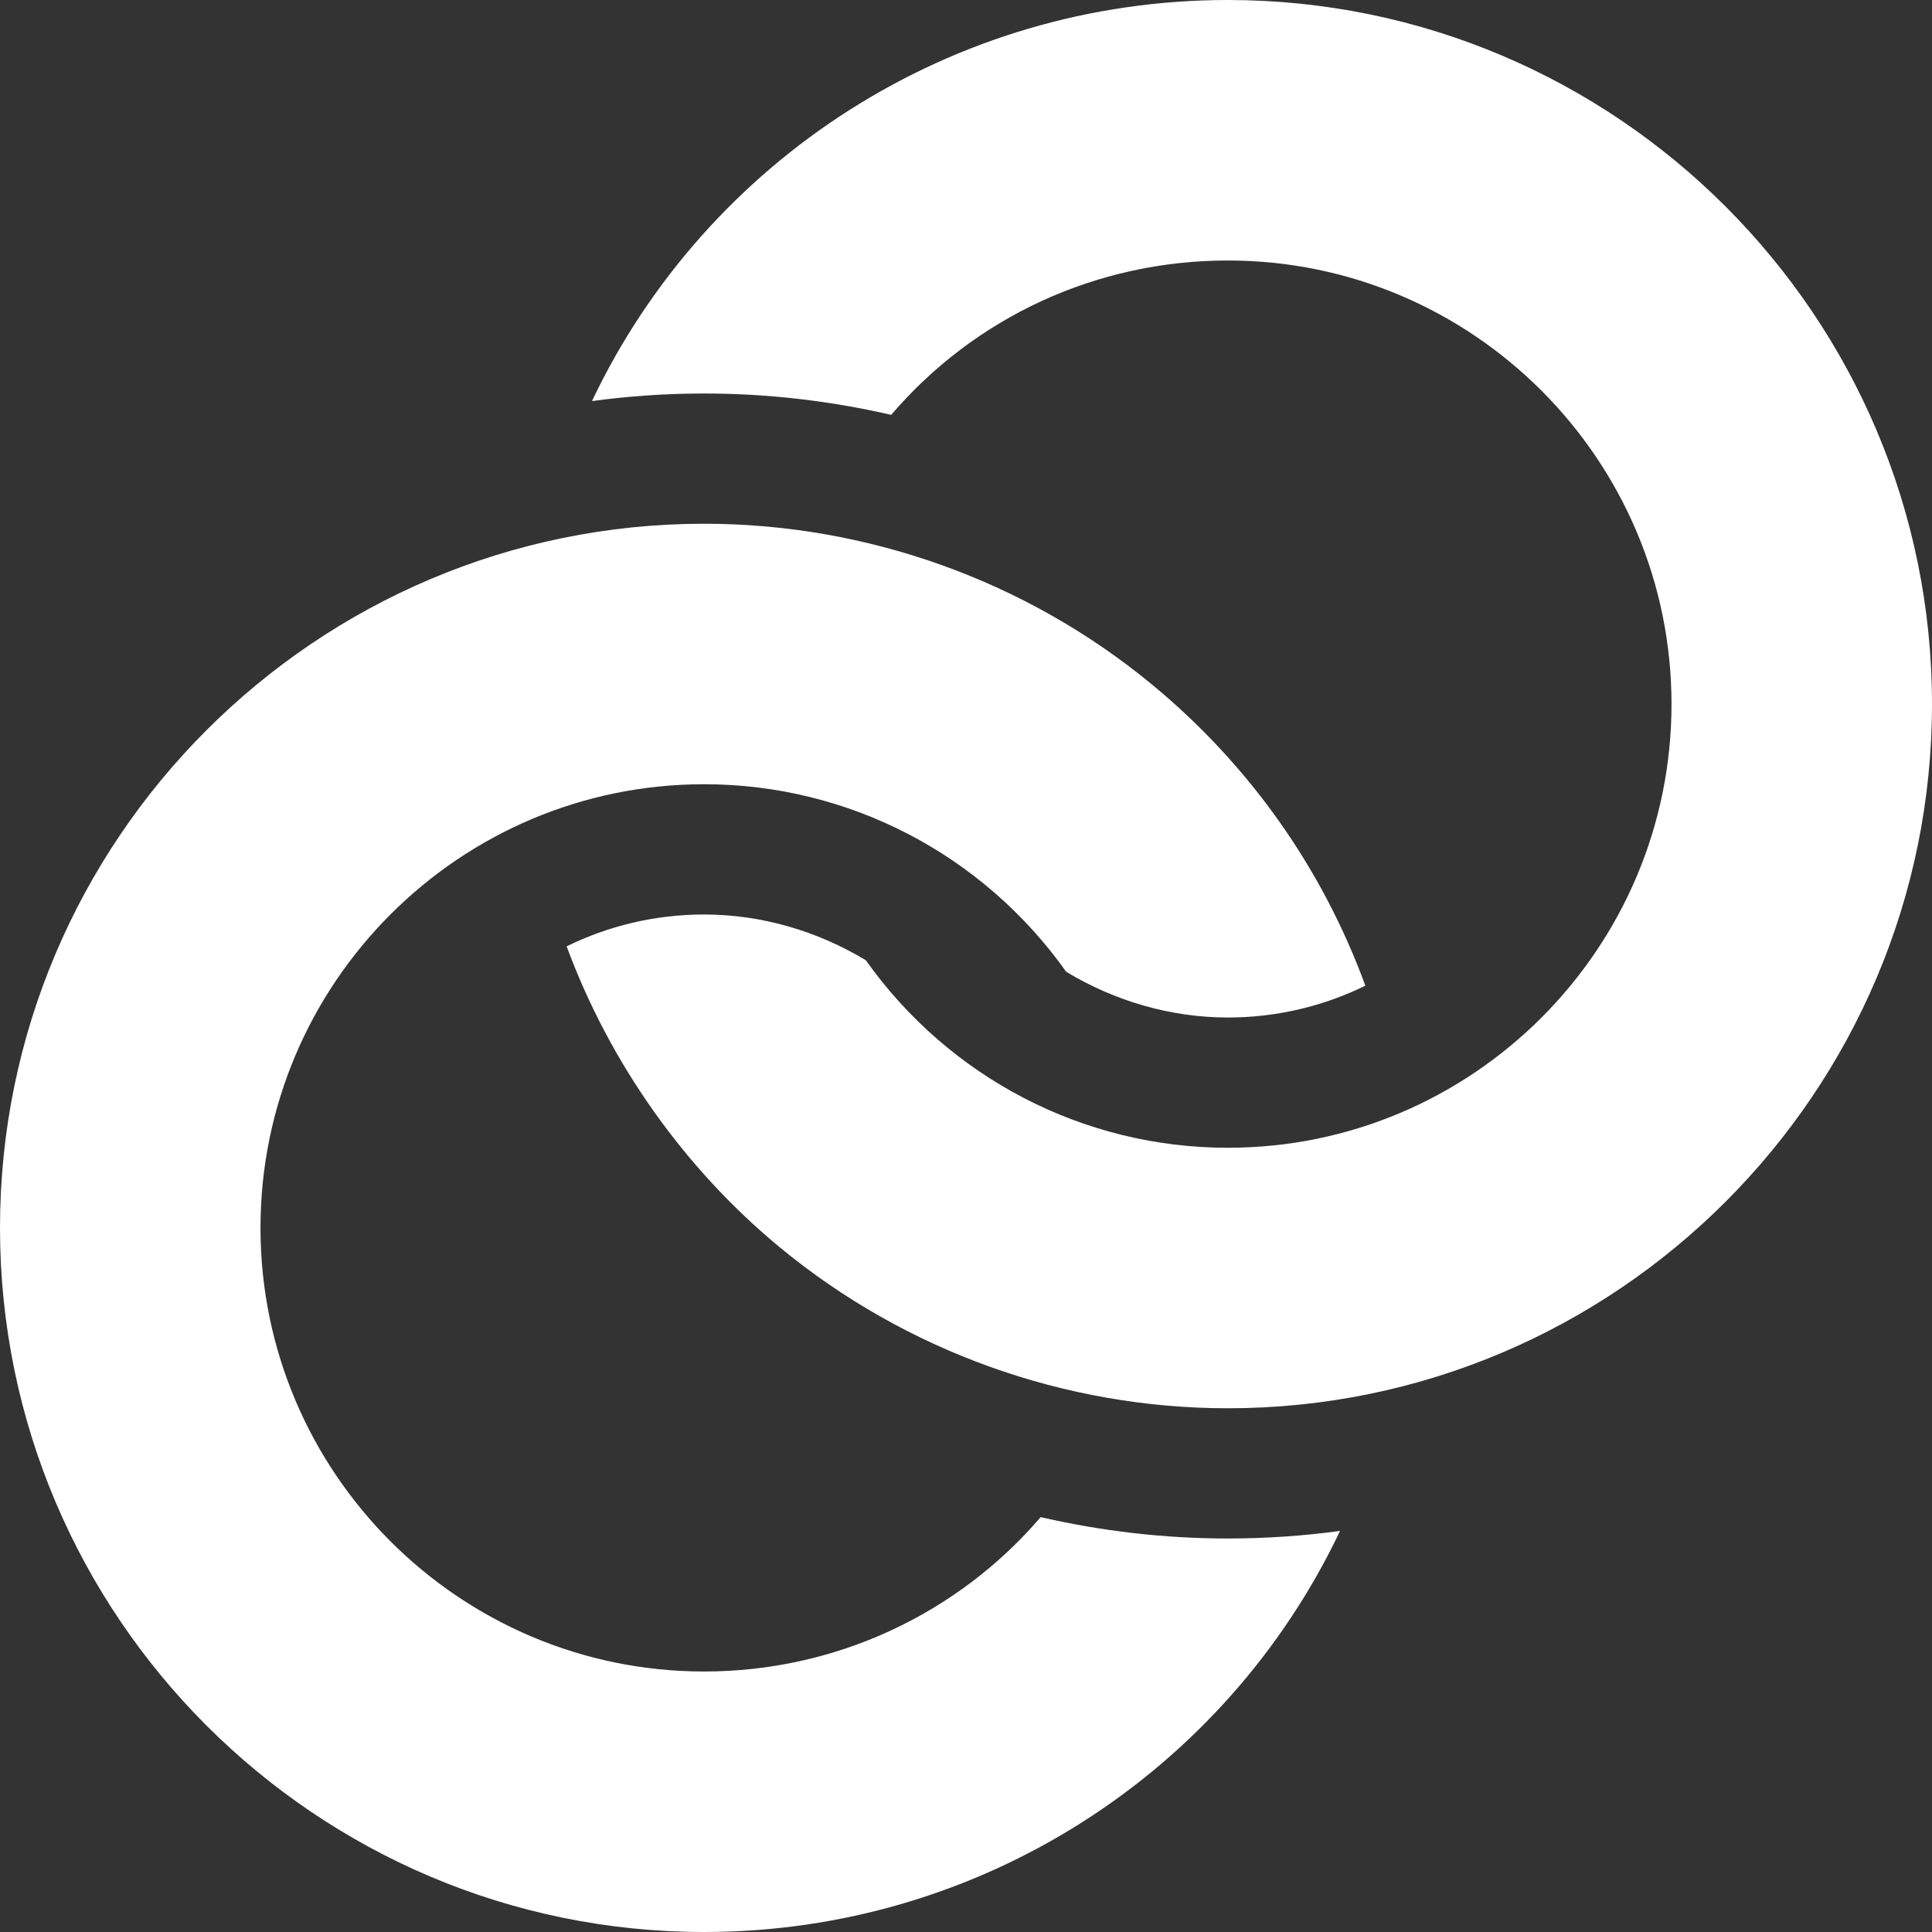 <?xml version="1.0"?>
<svg xmlns="http://www.w3.org/2000/svg" xmlns:xlink="http://www.w3.org/1999/xlink" version="1.1" id="Layer_1" x="0px" y="0px" viewBox="0 0 445 445" style="enable-background:new 0 0 445 445;" xml:space="preserve" width="512px" height="512px" class=""><rect x="0" y="0" width="445" height="445" fill="#333333" stroke="none"/><g><g>
	<path d="M239.702,349.439C220.549,371.77,192.44,385,162.183,385C105.839,385,60,339.161,60,282.817   s45.839-102.183,102.183-102.183c33.22,0,64.134,16.082,83.395,43.193c11.173,6.75,24.084,10.538,37.239,10.538   c11.353,0,22.097-2.643,31.664-7.333c-9.905-27.046-26.737-50.878-49.138-69.365c-28.937-23.881-65.573-37.033-103.16-37.033   C72.755,120.635,0,193.39,0,282.817S72.755,445,162.183,445c63.534,0,120.023-36.75,146.468-92.377   c-8.452,1.141-17.073,1.742-25.833,1.742C268.231,354.365,253.767,352.682,239.702,349.439z" data-original="#000000" class="active-path" data-old_color="#ffffff" fill="#ffffff"/>
	<path d="M282.817,0c-63.534,0-120.024,36.75-146.468,92.377c8.452-1.141,17.073-1.742,25.833-1.742   c14.578,0,29.032,1.681,43.089,4.92C224.393,73.189,252.393,60,282.817,60C339.161,60,385,105.839,385,162.183   s-45.839,102.183-102.183,102.183c-33.219,0-64.135-16.083-83.396-43.193c-11.173-6.75-24.083-10.537-37.238-10.537   c-11.354,0-22.099,2.643-31.666,7.334c9.9,26.823,27.065,51.146,49.14,69.364c28.938,23.881,65.574,37.033,103.161,37.033   C372.245,324.365,445,251.61,445,162.183S372.245,0,282.817,0z" data-original="#000000" class="active-path" data-old_color="#ffffff" fill="#ffffff"/>
</g></g> </svg>
